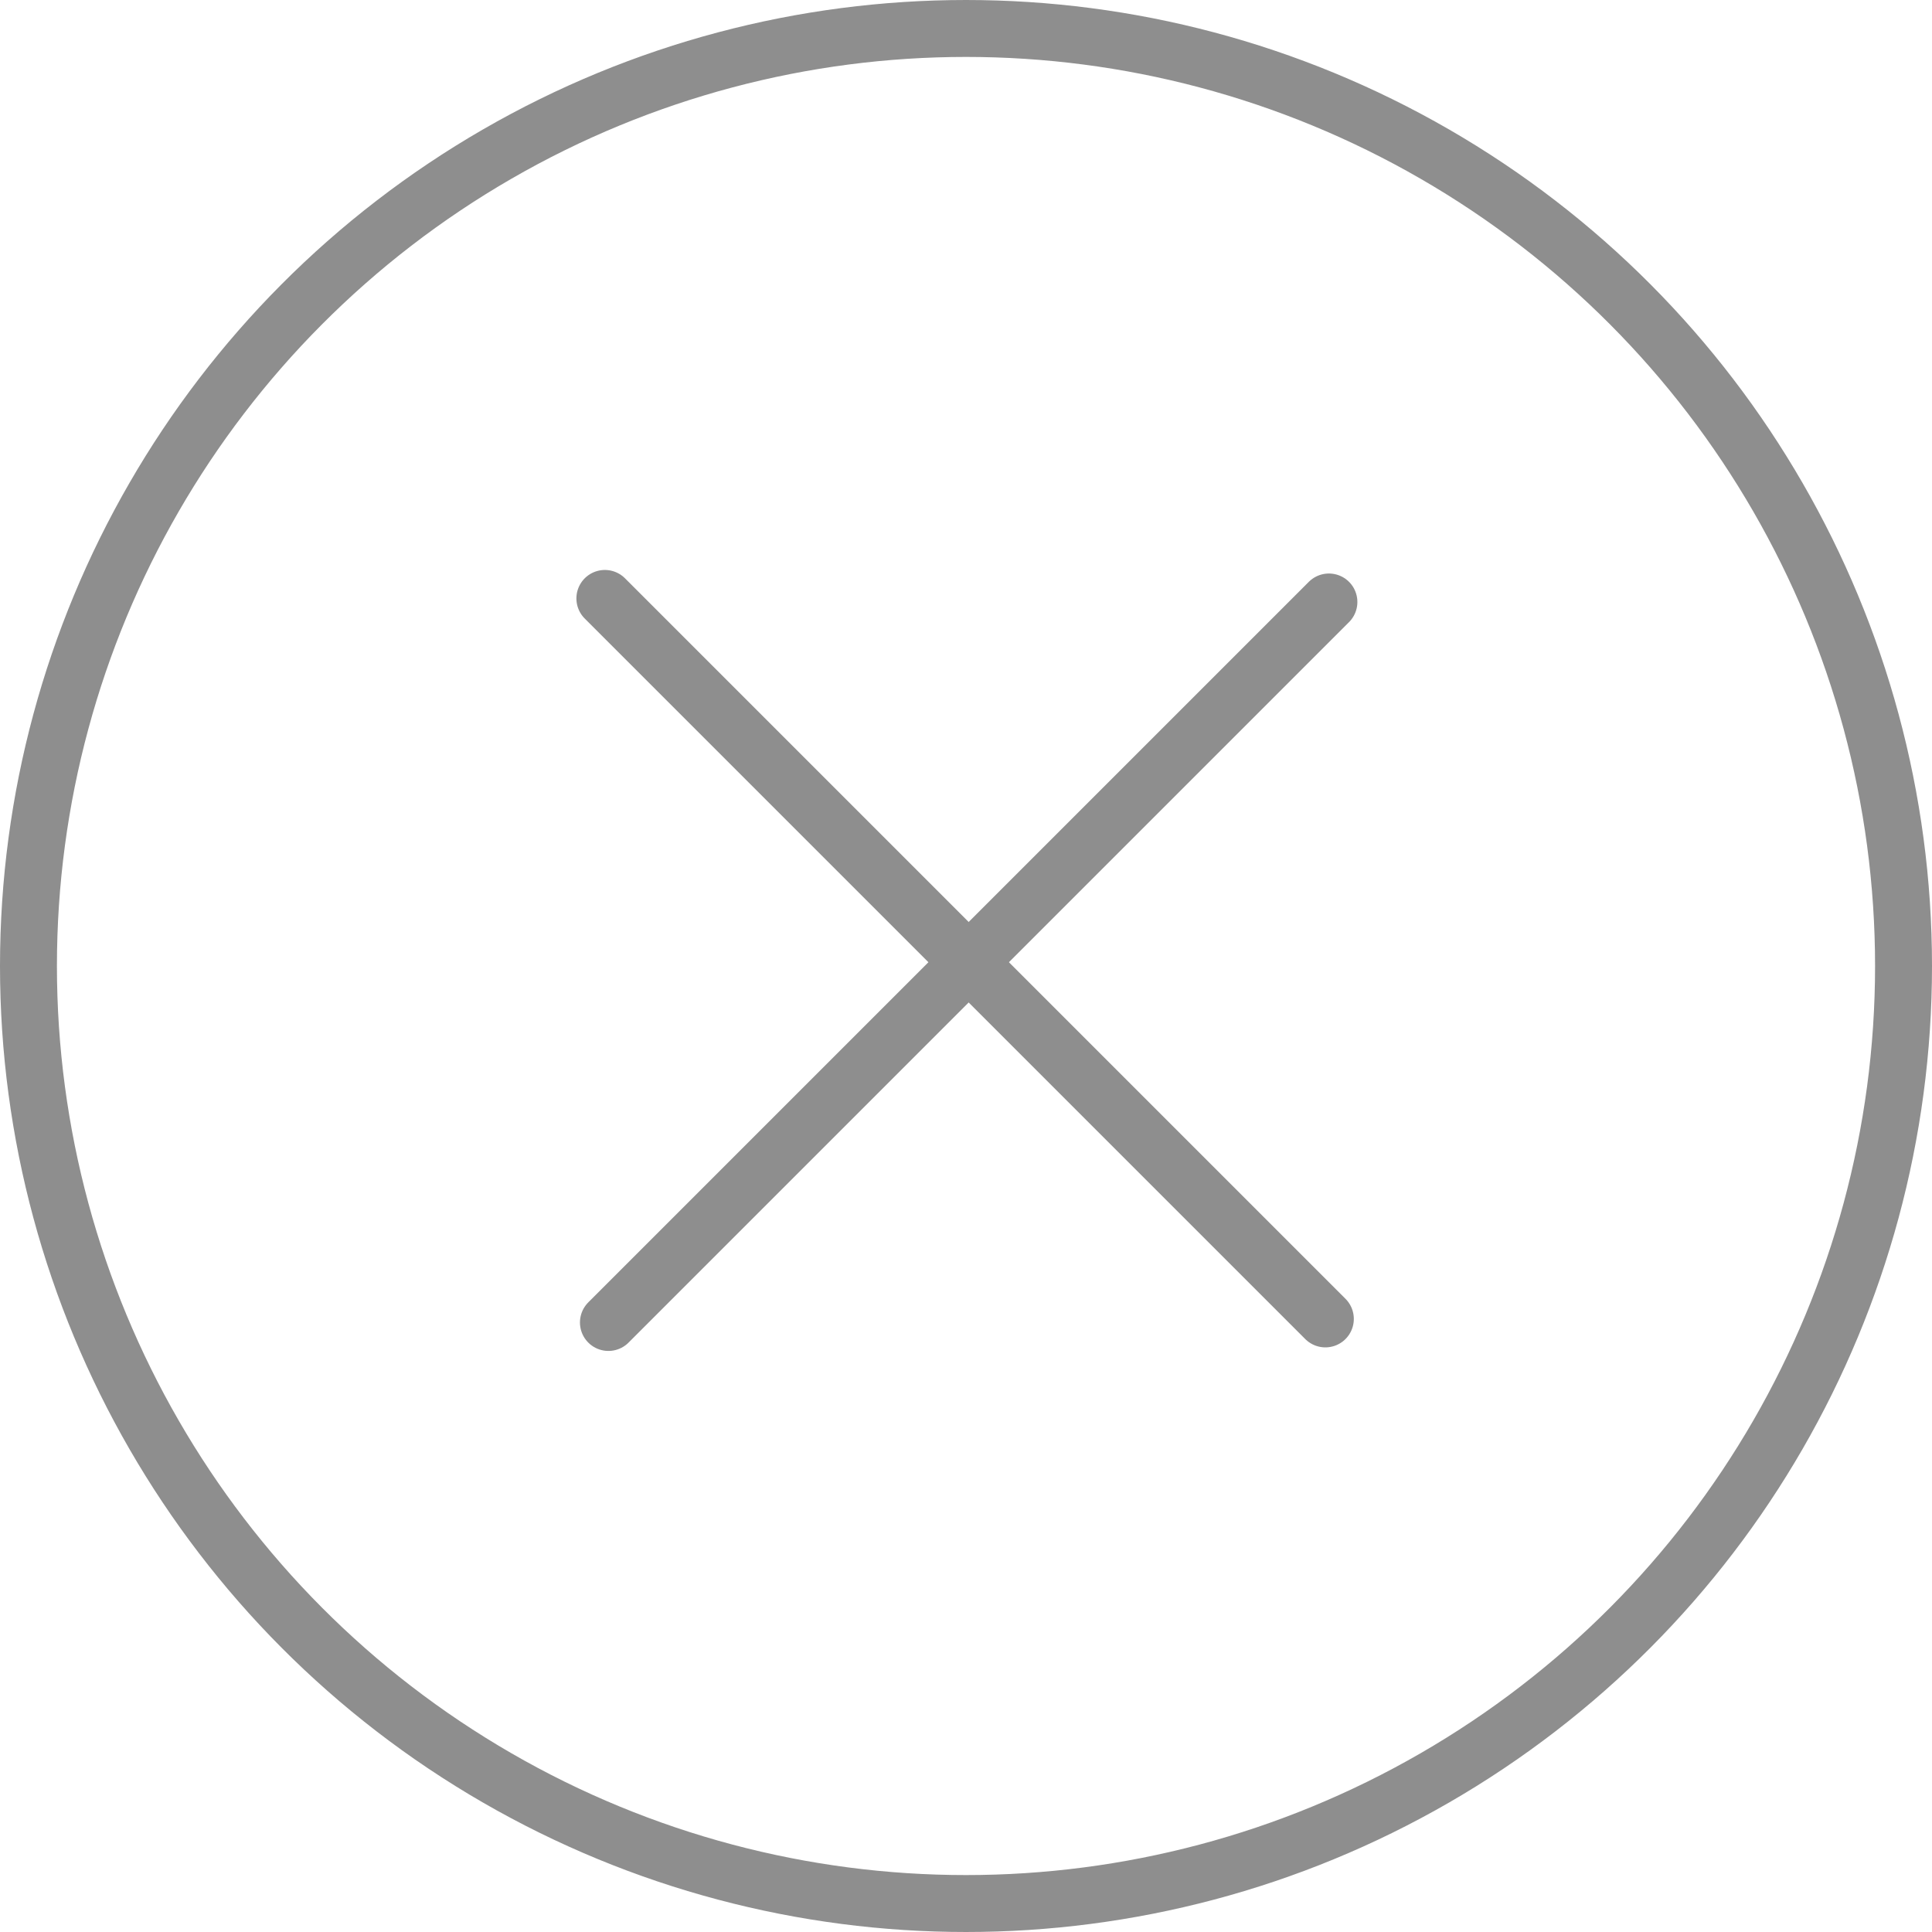 <?xml version="1.0" encoding="UTF-8"?> <svg xmlns="http://www.w3.org/2000/svg" viewBox="0 0 543 543"> <defs> <style>.cls-1,.cls-2{fill:none;stroke:#8e8e8e;stroke-miterlimit:10;stroke-width:16px;}.cls-2{stroke-linecap:round;}</style> </defs> <title>Ресурс 5333333</title> <g id="Слой_2" data-name="Слой 2"> <g id="Слой_1-2" data-name="Слой 1"> <circle class="cls-1" cx="271.5" cy="271.5" r="263.5"></circle> <line class="cls-2" x1="170" y1="168.19" x2="372.5" y2="370.69"></line> <line class="cls-2" x1="373.5" y1="169.19" x2="171" y2="371.69"></line> </g> </g> </svg> 